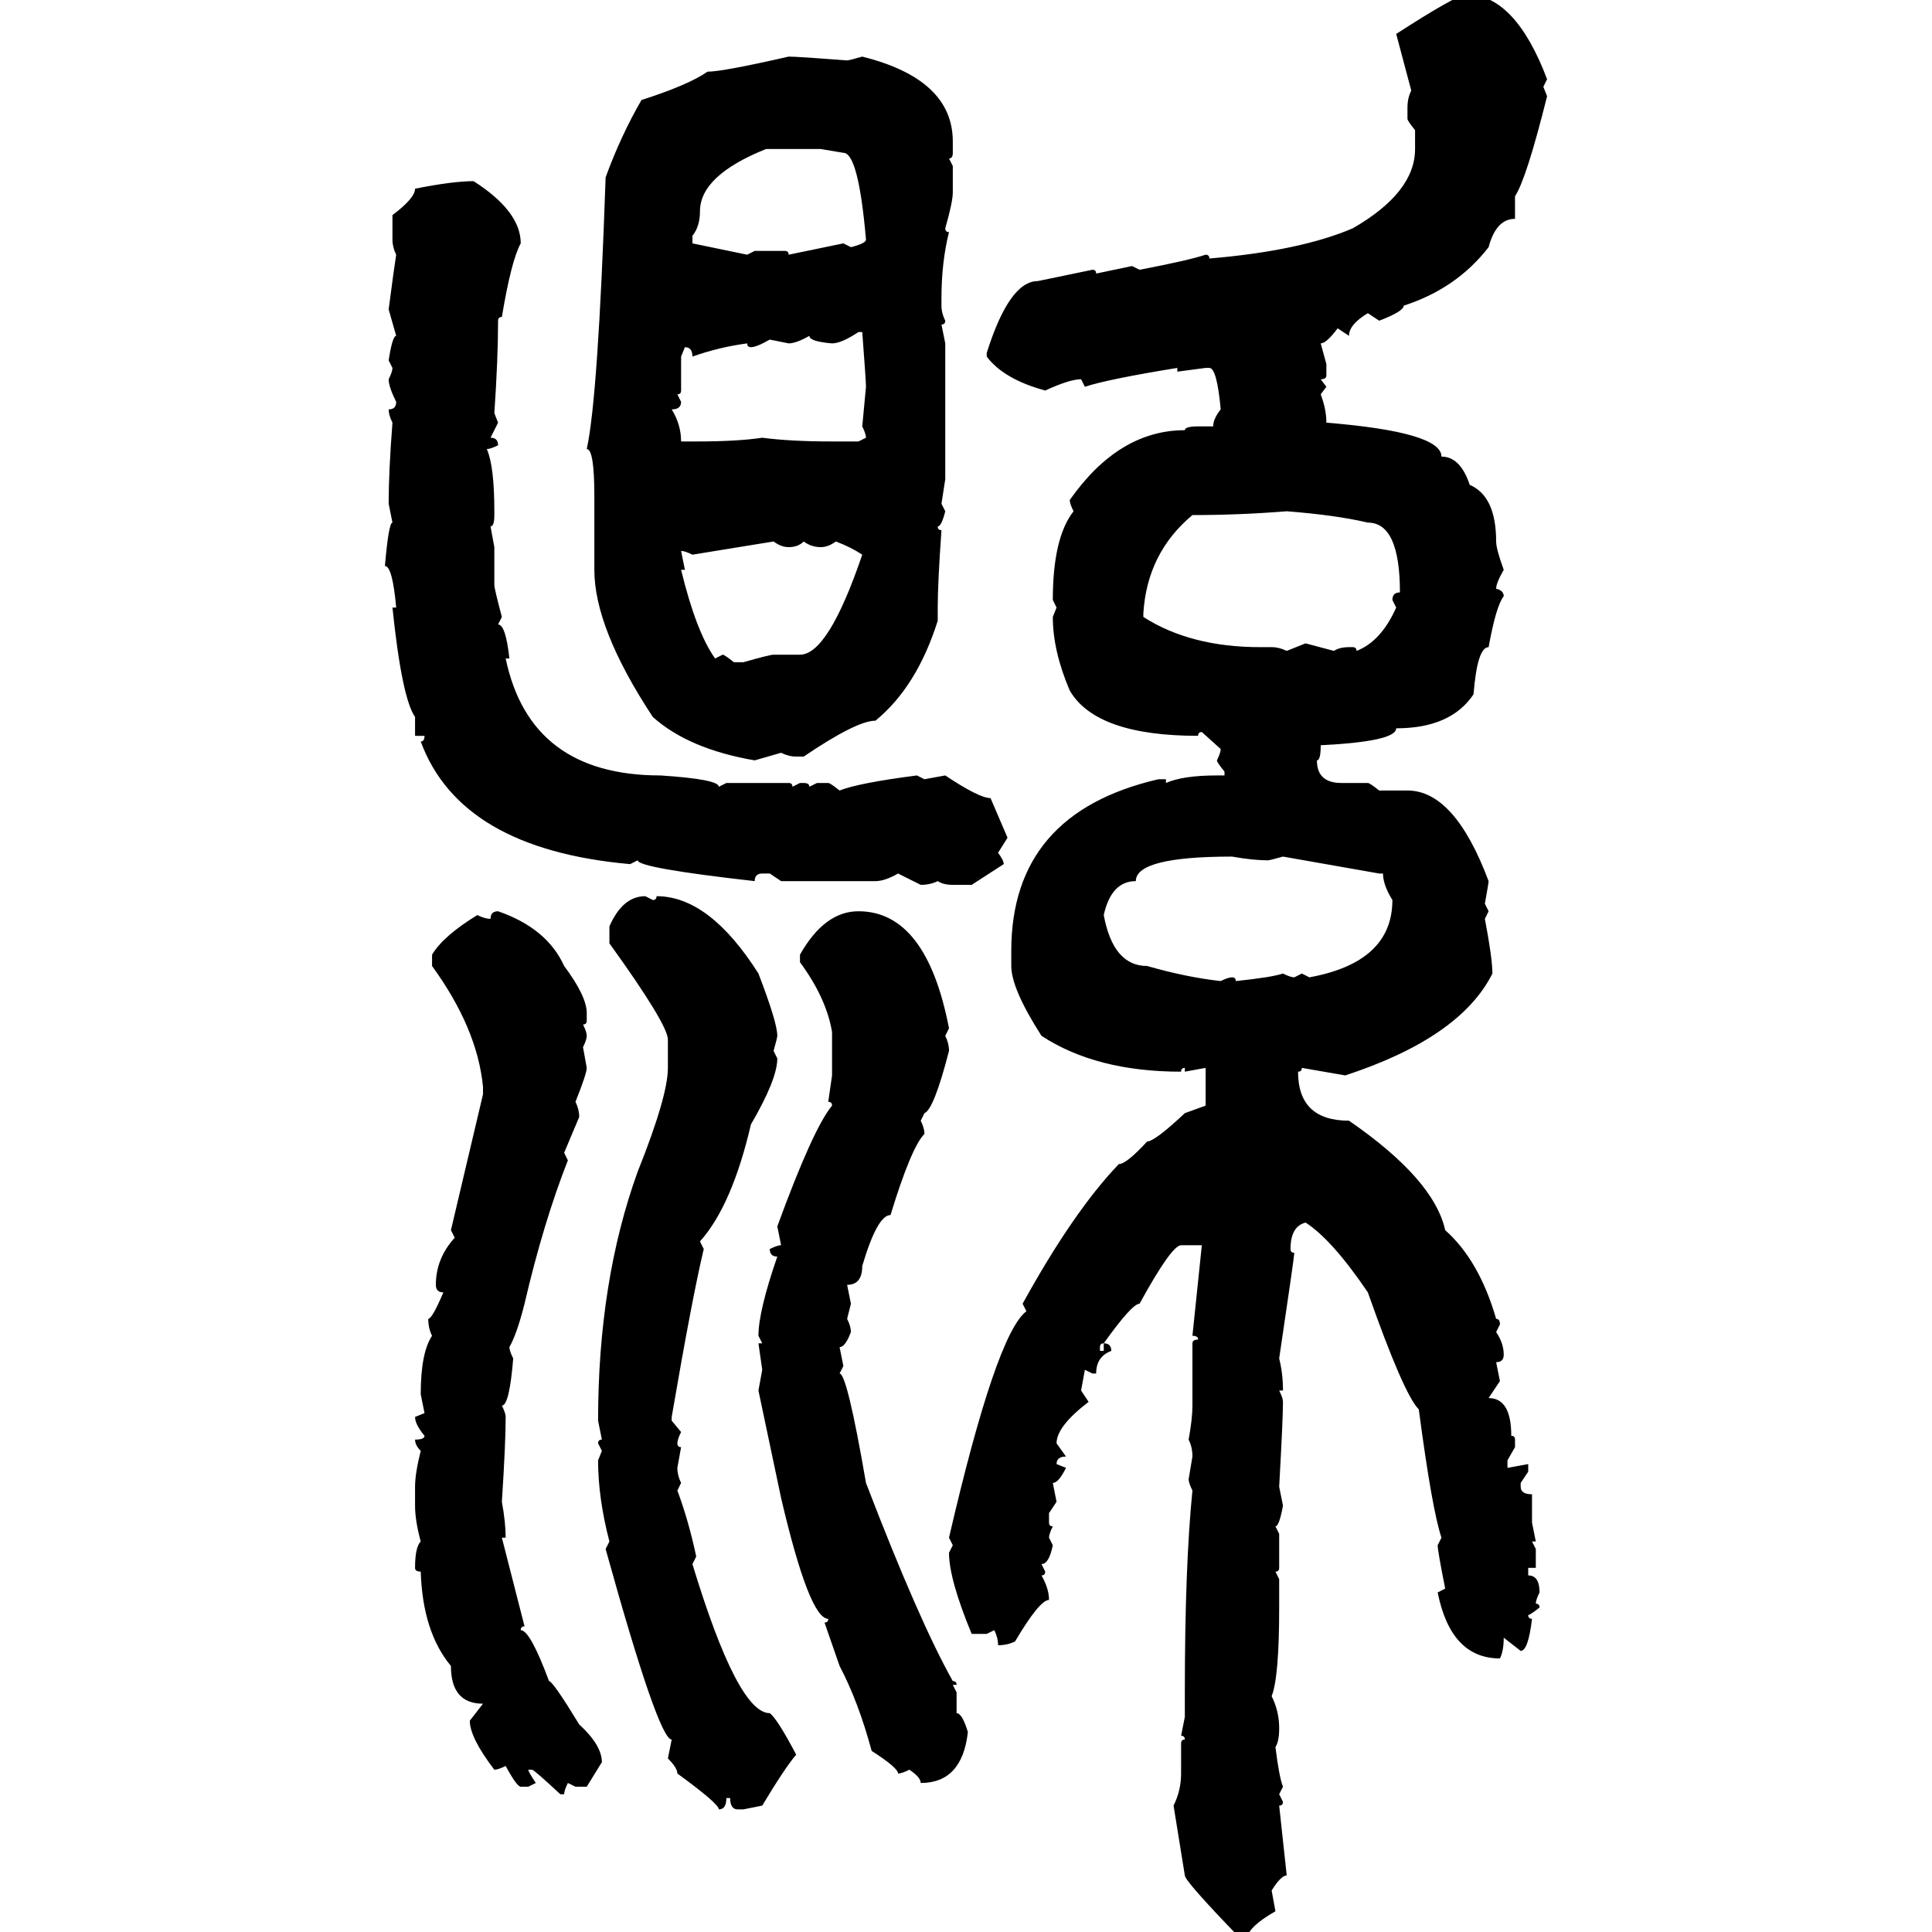 <svg xmlns="http://www.w3.org/2000/svg" xmlns:xlink="http://www.w3.org/1999/xlink" width="300" height="300"><path d="M227.64-0.88L227.64-0.88Q235.25-0.88 240.23 12.30L240.23 12.30L239.65 13.48L240.23 14.94Q237.01 27.83 235.25 30.47L235.25 30.47L235.25 33.98Q232.32 33.98 231.15 38.38L231.15 38.38Q226.17 44.82 217.97 47.46L217.97 47.46Q217.97 48.34 214.16 49.80L214.16 49.80L212.40 48.63Q209.47 50.39 209.47 52.15L209.47 52.15L207.71 50.98Q205.96 53.32 205.08 53.32L205.08 53.32L205.96 56.54L205.96 58.30Q205.96 58.89 205.08 58.89L205.08 58.89L205.96 60.06L205.08 61.23Q205.96 63.57 205.96 65.63L205.96 65.63Q223.83 67.09 223.83 70.90L223.83 70.90Q226.76 70.90 228.22 75.29L228.22 75.29Q232.32 77.05 232.32 84.08L232.32 84.08Q232.32 85.25 233.50 88.48L233.50 88.48Q232.32 90.53 232.32 91.41L232.32 91.41Q233.50 91.70 233.50 92.58L233.50 92.58Q232.32 94.04 231.15 100.49L231.15 100.49Q229.39 100.49 228.81 107.81L228.81 107.81Q225.29 113.09 216.80 113.09L216.80 113.09Q216.80 115.14 205.08 115.72L205.08 115.72Q205.08 118.07 204.49 118.07L204.49 118.07Q204.49 121.58 208.30 121.58L208.30 121.58L212.40 121.58Q212.70 121.58 214.16 122.75L214.16 122.75L218.55 122.75Q225.88 122.75 231.15 136.82L231.15 136.82Q231.15 137.11 230.57 140.33L230.57 140.33L231.15 141.50L230.57 142.68Q231.74 148.83 231.74 151.17L231.74 151.17Q226.76 161.13 208.89 166.99L208.89 166.99L202.15 165.82Q202.15 166.41 201.56 166.41L201.56 166.41Q201.56 174.02 209.47 174.02L209.47 174.02Q222.66 183.11 224.41 191.02L224.41 191.02Q229.69 195.70 232.32 204.79L232.32 204.79Q232.91 204.79 232.91 205.66L232.91 205.66L232.32 206.84Q233.50 208.59 233.50 210.35L233.50 210.35Q233.50 211.52 232.32 211.52L232.32 211.52L232.91 214.45L231.15 217.09Q234.67 217.09 234.67 222.95L234.67 222.95Q235.25 222.95 235.25 223.54L235.25 223.54L235.25 224.71L234.08 226.76L234.08 227.93L237.30 227.34L237.30 228.52L236.13 230.27L236.13 230.86Q236.13 232.03 237.89 232.03L237.89 232.03L237.89 236.43L238.48 239.36L237.89 239.36L238.48 240.53L238.48 243.46L237.30 243.46L237.30 244.63Q239.06 244.63 239.06 247.27L239.06 247.27Q238.48 248.44 238.48 249.02L238.48 249.02Q239.06 249.02 239.06 249.61L239.06 249.61Q237.60 250.78 237.30 250.78L237.30 250.78Q237.30 251.37 237.89 251.37L237.89 251.37Q237.30 256.35 236.13 256.35L236.13 256.35L233.50 254.30Q233.50 256.35 232.91 257.52L232.91 257.52Q225.29 257.52 223.24 247.27L223.24 247.27L224.41 246.68Q223.24 240.82 223.24 239.94L223.24 239.94L223.83 238.77Q222.36 234.38 220.31 218.85L220.31 218.85Q217.97 216.50 212.40 200.68L212.40 200.68Q206.84 192.48 202.73 189.84L202.73 189.84Q200.39 190.43 200.39 193.95L200.39 193.95Q200.39 194.53 200.98 194.53L200.98 194.53Q200.98 195.12 198.63 210.94L198.63 210.94Q199.22 213.28 199.22 215.92L199.22 215.92L198.63 215.92Q199.22 217.09 199.22 217.68L199.22 217.68Q199.22 220.31 198.63 230.86L198.63 230.86L199.22 233.79Q198.63 237.01 198.05 237.01L198.05 237.01L198.63 238.18L198.63 243.46Q198.63 244.04 198.05 244.04L198.05 244.04L198.63 245.21L198.63 249.61Q198.63 260.45 197.46 263.38L197.46 263.38Q198.63 265.72 198.63 268.36L198.63 268.36Q198.63 270.41 198.05 271.29L198.05 271.29Q198.63 275.98 199.22 277.44L199.22 277.44L198.63 278.61L199.22 279.79Q199.22 280.37 198.63 280.37L198.63 280.37L199.80 291.21Q198.93 291.21 197.46 293.55L197.46 293.55L198.05 296.78Q193.95 299.12 193.65 300.88L193.65 300.88L192.48 300.88Q183.98 292.09 183.98 291.21L183.98 291.21L182.23 280.37Q183.40 278.03 183.40 275.39L183.40 275.39L183.40 270.70Q183.40 270.12 183.98 270.12L183.98 270.12Q183.98 269.53 183.40 269.53L183.40 269.53L183.98 266.60L183.98 262.79Q183.98 243.16 185.16 231.45L185.16 231.45Q184.57 230.27 184.57 229.69L184.57 229.69L185.16 226.17Q185.16 224.71 184.57 223.54L184.57 223.54Q185.16 220.31 185.16 218.26L185.16 218.26L185.16 208.59Q185.16 208.01 186.04 208.01L186.04 208.01Q186.04 207.42 185.16 207.42L185.16 207.42L186.62 193.36L183.40 193.36Q181.93 193.36 176.95 202.44L176.95 202.44Q175.78 202.44 171.39 208.59L171.39 208.59Q170.80 208.59 170.80 209.18L170.80 209.18L170.80 209.77L171.39 209.77L171.39 208.59Q172.56 208.59 172.56 209.77L172.56 209.77Q170.21 210.64 170.21 213.28L170.21 213.28L169.63 213.28L168.46 212.70L167.87 215.92L169.04 217.68Q164.06 221.48 164.06 224.12L164.06 224.12L165.53 226.17Q164.06 226.17 164.06 227.34L164.06 227.34L165.53 227.93Q164.36 230.27 163.48 230.27L163.48 230.27L164.06 233.20L162.89 234.96L162.89 236.43Q162.89 237.01 163.48 237.01L163.48 237.01Q162.89 238.18 162.89 238.77L162.89 238.77L163.48 239.94Q162.89 242.87 161.72 242.87L161.72 242.87L162.30 244.04Q162.30 244.63 161.72 244.63L161.72 244.63Q162.89 246.68 162.89 248.44L162.89 248.44Q161.43 248.44 157.62 254.88L157.62 254.88Q156.45 255.47 154.98 255.47L154.98 255.47Q154.98 254.30 154.39 253.13L154.39 253.13L153.22 253.71L150.88 253.71Q147.36 245.21 147.36 241.11L147.36 241.11L147.95 239.94L147.36 238.77Q154.69 207.13 159.38 203.61L159.38 203.61L158.79 202.44Q166.70 188.09 173.73 180.76L173.73 180.76Q174.90 180.76 178.13 177.25L178.13 177.25Q179.30 177.25 183.98 172.85L183.98 172.85L187.21 171.68L187.21 165.82L183.98 166.41L183.98 165.82Q183.40 165.82 183.40 166.41L183.40 166.41Q170.21 166.41 161.72 160.84L161.72 160.84Q157.03 153.52 157.03 150L157.03 150L157.03 147.66Q157.03 126.27 179.88 121.00L179.88 121.00L181.05 121.00L181.05 121.58Q183.69 120.41 188.96 120.41L188.96 120.41L190.14 120.41L190.14 119.82Q188.96 118.36 188.96 118.07L188.96 118.07Q189.55 116.89 189.55 116.31L189.55 116.31L186.62 113.67Q186.04 113.67 186.04 114.26L186.04 114.26Q170.21 114.26 166.11 107.23L166.11 107.23Q163.48 101.07 163.48 95.80L163.48 95.80L164.06 94.34L163.48 93.16Q163.48 83.50 166.70 79.39L166.70 79.39Q166.11 78.22 166.11 77.64L166.11 77.64Q173.73 66.80 183.98 66.80L183.98 66.80Q183.98 66.21 186.04 66.21L186.04 66.21L188.38 66.21Q188.38 65.04 189.55 63.57L189.55 63.57Q188.96 57.13 187.79 57.13L187.79 57.13L187.21 57.13L182.81 57.71L182.81 57.13Q171.97 58.89 168.46 60.06L168.46 60.06L167.87 58.89Q166.11 58.89 162.30 60.64L162.30 60.64Q155.86 58.89 153.22 55.37L153.22 55.37L153.22 54.79Q156.74 43.65 161.13 43.65L161.13 43.65L169.63 41.89Q170.21 41.89 170.21 42.48L170.21 42.48L175.78 41.31L176.95 41.89Q184.57 40.43 187.21 39.55L187.21 39.55Q187.79 39.55 187.79 40.14L187.79 40.14Q201.86 38.96 210.06 35.45L210.06 35.45Q219.73 29.88 219.73 23.14L219.73 23.14L219.73 20.21Q218.55 18.75 218.55 18.46L218.55 18.46L218.55 16.70Q218.55 15.23 219.14 14.06L219.14 14.06L216.80 5.27Q225.88-0.59 227.64-0.88ZM122.46 8.79L122.46 8.79Q123.93 8.79 131.54 9.38L131.54 9.38Q131.84 9.38 133.89 8.79L133.89 8.79Q147.95 12.30 147.95 21.97L147.95 21.97L147.95 23.73Q147.95 24.61 147.36 24.61L147.36 24.61L147.95 25.78L147.95 29.88Q147.95 31.35 146.78 35.45L146.78 35.45Q146.78 36.04 147.36 36.04L147.36 36.04Q146.19 40.72 146.19 46.29L146.19 46.29L146.19 47.46Q146.19 48.63 146.78 49.80L146.78 49.80Q146.78 50.39 146.19 50.39L146.19 50.39L146.78 53.32L146.78 74.41L146.19 78.22L146.78 79.39Q146.19 81.74 145.61 81.74L145.61 81.74Q145.61 82.32 146.19 82.32L146.19 82.32Q145.61 90.53 145.61 94.34L145.61 94.34L145.61 96.39Q142.38 106.64 135.94 111.91L135.94 111.91Q133.01 111.91 124.80 117.48L124.80 117.48L123.63 117.48Q122.46 117.48 121.29 116.89L121.29 116.89L117.19 118.07Q106.93 116.31 101.37 111.33L101.37 111.33Q92.29 97.56 92.29 88.48L92.29 88.48L92.29 77.05Q92.29 69.73 91.11 69.73L91.11 69.73Q92.87 61.82 94.04 27.54L94.04 27.54Q96.39 21.09 99.61 15.53L99.61 15.53Q106.93 13.18 109.86 11.13L109.86 11.13Q112.21 11.13 122.46 8.79ZM107.52 36.62L107.52 36.62L107.52 37.79L116.02 39.55L117.19 38.96L121.88 38.96Q122.46 38.96 122.46 39.55L122.46 39.55L130.96 37.79L132.13 38.38Q134.47 37.79 134.47 37.21L134.47 37.21Q133.30 23.73 130.96 23.73L130.96 23.73L127.44 23.14L118.95 23.14Q108.69 27.25 108.69 32.81L108.69 32.81Q108.69 35.16 107.52 36.62ZM73.54 28.13L73.54 28.13Q80.86 32.81 80.86 37.79L80.86 37.79Q79.39 40.43 77.93 49.22L77.93 49.22Q77.34 49.22 77.34 49.80L77.34 49.80Q77.34 55.66 76.76 64.16L76.76 64.16L77.34 65.63L76.17 67.97Q77.34 67.97 77.34 69.14L77.34 69.14Q76.17 69.73 75.59 69.73L75.59 69.73Q76.76 72.36 76.76 79.39L76.76 79.39L76.76 79.98Q76.76 81.74 76.17 81.74L76.17 81.74L76.76 84.96L76.76 90.82Q76.76 91.41 77.93 95.80L77.93 95.80L77.34 96.97Q78.52 96.97 79.10 102.25L79.10 102.25L78.52 102.25Q82.32 120.41 102.54 120.41L102.54 120.41Q111.62 121.00 111.62 122.17L111.62 122.17L112.79 121.58L122.46 121.58Q123.05 121.58 123.05 122.17L123.05 122.17L124.22 121.58L124.80 121.58Q125.68 121.58 125.68 122.17L125.68 122.17L126.86 121.58L128.61 121.58Q128.91 121.58 130.37 122.75L130.37 122.75Q133.30 121.58 142.38 120.41L142.38 120.41L143.55 121.00L146.78 120.41Q152.05 123.93 153.81 123.93L153.81 123.93L156.45 130.08L154.98 132.42Q155.86 133.59 155.86 134.18L155.86 134.18L150.88 137.40L147.95 137.40Q146.48 137.40 145.61 136.82L145.61 136.82Q144.43 137.40 142.97 137.40L142.97 137.40L139.45 135.64Q137.40 136.82 135.94 136.82L135.94 136.82L121.29 136.82L119.53 135.64L118.36 135.64Q117.19 135.64 117.19 136.82L117.19 136.82Q99.02 134.77 99.02 133.59L99.02 133.59L97.85 134.18Q71.48 131.84 65.33 115.14L65.33 115.14Q65.92 115.14 65.92 114.26L65.92 114.26L64.45 114.26L64.45 111.33Q62.40 108.40 60.94 94.34L60.94 94.34L61.52 94.34Q60.94 87.89 59.77 87.89L59.77 87.89Q60.35 81.15 60.94 81.15L60.94 81.15L60.35 78.22Q60.35 73.24 60.94 65.63L60.94 65.63Q60.35 64.45 60.35 63.57L60.35 63.57Q61.52 63.57 61.52 62.40L61.52 62.40Q60.35 60.06 60.35 58.89L60.35 58.89Q60.94 57.71 60.94 57.13L60.94 57.13L60.35 55.96Q60.94 52.15 61.52 52.15L61.52 52.15L60.35 48.05Q61.23 41.31 61.52 39.55L61.52 39.55Q60.94 38.38 60.94 37.21L60.94 37.21L60.94 33.40Q64.45 30.76 64.45 29.30L64.45 29.30Q70.31 28.13 73.54 28.13ZM129.20 53.32L129.20 53.32Q125.68 53.03 125.68 52.15L125.68 52.15Q123.63 53.32 122.46 53.32L122.46 53.32L119.53 52.73Q117.48 53.91 116.60 53.91L116.60 53.91Q116.02 53.91 116.02 53.32L116.02 53.32Q111.62 53.91 107.52 55.37L107.52 55.37Q107.52 53.91 106.35 53.91L106.35 53.91L105.76 55.37L105.76 60.64Q105.76 61.23 105.18 61.23L105.18 61.23L105.76 62.40Q105.76 63.57 104.30 63.57L104.30 63.57Q105.76 65.92 105.76 68.55L105.76 68.55L108.11 68.55Q114.55 68.55 118.36 67.97L118.36 67.97Q122.75 68.55 129.20 68.55L129.20 68.55L133.30 68.55L134.47 67.97Q134.47 67.38 133.89 66.21L133.89 66.21L134.47 60.06Q134.47 59.18 133.89 51.56L133.89 51.56L133.30 51.56Q130.66 53.32 129.20 53.32ZM185.16 79.98L185.16 79.98Q178.13 85.84 177.54 95.21L177.54 95.21L177.54 95.80Q184.86 100.49 195.70 100.49L195.70 100.49L197.46 100.49Q198.63 100.49 199.80 101.07L199.80 101.07L202.73 99.90L207.13 101.07Q208.01 100.49 209.47 100.49L209.47 100.49L210.06 100.49Q210.64 100.49 210.64 101.07L210.64 101.07Q214.45 99.61 216.80 94.34L216.80 94.34L216.21 93.16Q216.21 91.99 217.38 91.99L217.38 91.99Q217.38 81.15 212.40 81.15L212.40 81.15Q207.42 79.98 199.80 79.39L199.80 79.39Q192.48 79.98 185.16 79.98ZM120.12 84.08L107.52 86.13Q106.35 85.55 105.76 85.55L105.76 85.55L106.35 88.48L105.76 88.48Q108.11 98.14 111.04 102.25L111.04 102.25L112.21 101.66Q112.50 101.66 113.96 102.83L113.96 102.83L115.43 102.83Q119.53 101.66 120.12 101.66L120.12 101.66L124.22 101.66Q128.61 101.66 133.89 86.13L133.89 86.13Q132.13 84.96 129.79 84.08L129.79 84.08Q128.61 84.96 127.44 84.96L127.44 84.96Q125.98 84.96 124.80 84.08L124.80 84.08Q123.93 84.96 122.46 84.96L122.46 84.96Q121.29 84.96 120.12 84.08L120.12 84.08ZM171.39 142.09L171.39 142.09Q172.85 150 178.13 150L178.13 150Q184.28 151.76 189.55 152.34L189.55 152.34Q190.72 151.76 191.31 151.76L191.31 151.76Q191.89 151.76 191.89 152.34L191.89 152.34Q197.46 151.76 199.22 151.17L199.22 151.17Q200.39 151.76 200.98 151.76L200.98 151.76L202.15 151.17L203.32 151.76Q216.21 149.41 216.21 139.75L216.21 139.75Q214.75 137.40 214.75 135.64L214.75 135.64L214.16 135.64L199.22 133.01Q197.17 133.59 196.88 133.59L196.88 133.59Q194.53 133.59 191.31 133.01L191.31 133.01Q176.37 133.01 176.37 136.82L176.37 136.82Q172.56 136.82 171.39 142.09ZM100.20 139.16L100.20 139.16L101.37 139.75Q101.95 139.75 101.95 139.16L101.95 139.16Q110.16 139.16 117.77 151.17L117.77 151.17Q120.70 158.79 120.70 160.84L120.70 160.84Q120.70 161.13 120.12 163.18L120.12 163.18L120.70 164.36Q120.70 167.58 116.60 174.61L116.60 174.61Q113.67 187.21 108.69 192.77L108.69 192.77L109.28 193.95Q107.52 201.27 104.30 220.02L104.30 220.02L104.30 220.61L105.76 222.36Q105.18 223.54 105.18 224.12L105.18 224.12Q105.18 224.71 105.76 224.71L105.76 224.71L105.18 227.93Q105.18 229.10 105.76 230.27L105.76 230.27L105.18 231.45Q106.93 236.13 108.11 241.70L108.11 241.70L107.52 242.87Q114.55 266.02 119.53 266.02L119.53 266.02Q120.70 266.89 123.63 272.46L123.63 272.46Q121.88 274.51 118.36 280.37L118.36 280.37L115.43 280.96L114.55 280.96Q113.38 280.96 113.38 279.20L113.38 279.20L112.79 279.20Q112.79 280.96 111.62 280.96L111.62 280.96Q111.62 280.08 105.18 275.39L105.18 275.39Q105.18 274.51 103.71 273.05L103.71 273.05L104.30 270.12Q102.25 270.12 94.04 240.53L94.04 240.53L94.63 239.36Q92.87 232.62 92.87 226.76L92.87 226.76L93.46 225.29L92.87 224.12Q92.87 223.54 93.46 223.54L93.46 223.54L92.87 220.61Q92.87 198.93 99.02 181.93L99.02 181.93Q103.71 170.21 103.71 165.82L103.71 165.82L103.71 161.43Q103.71 159.08 94.63 146.48L94.63 146.48L94.63 143.85Q96.68 139.16 100.20 139.16ZM77.34 141.50L77.34 141.50Q84.96 144.14 87.60 150L87.60 150Q91.11 154.69 91.11 157.32L91.11 157.32L91.11 158.50Q91.11 159.08 90.53 159.08L90.53 159.08Q91.11 160.25 91.11 160.84L91.11 160.84Q91.11 161.43 90.53 162.60L90.53 162.60L91.11 165.82Q91.11 166.70 89.36 171.09L89.36 171.09Q89.94 172.27 89.94 173.44L89.94 173.44L87.60 179.00L88.18 180.18Q84.38 189.84 81.45 202.44L81.45 202.44Q80.27 207.13 79.10 209.18L79.10 209.18Q79.10 209.77 79.69 210.94L79.69 210.94Q79.10 218.26 77.93 218.26L77.93 218.26Q78.52 219.43 78.52 220.02L78.52 220.02Q78.52 224.12 77.93 233.20L77.93 233.20Q78.52 236.43 78.52 238.77L78.52 238.77L77.93 238.77L81.45 252.54Q80.86 252.54 80.86 253.13L80.86 253.13Q82.32 253.13 85.25 261.04L85.25 261.04Q85.84 261.04 89.94 267.77L89.94 267.77Q93.46 271.00 93.46 273.63L93.46 273.63L91.11 277.44L89.36 277.44L88.18 276.86Q87.60 278.03 87.60 278.61L87.60 278.61L87.01 278.61Q82.91 274.80 82.62 274.80L82.62 274.80L82.03 274.80Q82.03 275.10 83.20 276.86L83.20 276.86L82.03 277.44L80.86 277.44Q80.27 277.44 78.52 274.22L78.52 274.22Q77.34 274.80 76.76 274.80L76.76 274.80Q72.95 269.82 72.95 267.19L72.95 267.19L75 264.55Q70.02 264.55 70.02 258.69L70.02 258.69Q65.63 253.42 65.33 244.04L65.33 244.04Q64.45 244.04 64.45 243.46L64.45 243.46Q64.45 240.23 65.33 239.36L65.33 239.36Q64.45 236.13 64.45 233.79L64.45 233.79L64.45 230.86Q64.45 228.81 65.33 225.29L65.33 225.29Q64.45 224.41 64.45 223.54L64.45 223.54Q65.92 223.54 65.92 222.95L65.92 222.95Q64.45 221.19 64.45 220.02L64.45 220.02L65.92 219.43L65.33 216.50Q65.33 210.06 67.09 207.42L67.09 207.42Q66.50 206.25 66.50 204.79L66.50 204.79Q67.09 204.79 68.85 200.68L68.85 200.68Q67.68 200.68 67.68 199.51L67.68 199.51Q67.68 195.41 70.61 192.19L70.61 192.19L70.02 191.02L75 169.92L75 168.75Q74.12 159.67 67.09 150L67.09 150L67.09 148.24Q68.85 145.31 74.12 142.09L74.12 142.09Q75.29 142.68 76.17 142.68L76.17 142.68Q76.17 141.50 77.34 141.50ZM133.30 141.50L133.30 141.50Q143.85 141.50 147.36 159.67L147.36 159.67L146.78 160.84Q147.36 162.01 147.36 163.18L147.36 163.18Q145.02 172.27 143.55 172.85L143.55 172.85L142.97 174.02Q143.55 175.20 143.55 176.07L143.55 176.07Q141.50 178.13 138.28 188.67L138.28 188.67Q136.23 188.67 133.89 196.58L133.89 196.58Q133.89 199.51 131.54 199.51L131.54 199.51L132.13 202.44L131.54 204.79Q132.13 205.96 132.13 206.84L132.13 206.84Q131.25 209.18 130.37 209.18L130.37 209.18L130.96 212.11L130.37 213.28Q131.54 213.28 134.47 230.27L134.47 230.27Q142.68 251.66 147.95 261.04L147.95 261.04Q148.54 261.04 148.54 261.62L148.54 261.62L147.95 261.62L148.54 262.79L148.54 266.02Q149.41 266.02 150.29 268.95L150.29 268.95Q149.41 276.86 142.97 276.86L142.97 276.86Q142.97 275.98 141.21 274.80L141.21 274.80Q140.04 275.39 139.45 275.39L139.45 275.39Q139.45 274.51 135.35 271.88L135.35 271.88Q133.30 264.26 130.37 258.69L130.37 258.69L128.03 251.95Q128.61 251.95 128.61 251.37L128.61 251.37Q125.68 251.37 121.29 232.62L121.29 232.62L117.77 215.92L118.36 212.70L117.77 208.59L118.36 208.59L117.77 207.42Q117.77 203.61 120.70 195.12L120.70 195.12Q119.53 195.12 119.53 193.95L119.53 193.95Q120.70 193.36 121.29 193.36L121.29 193.36L120.70 190.43Q126.27 175.20 129.20 171.68L129.20 171.68Q129.20 171.09 128.61 171.09L128.61 171.09L129.20 166.99L129.20 160.25Q128.32 154.98 124.22 149.41L124.22 149.41L124.22 148.24Q128.03 141.50 133.30 141.50Z"/></svg>